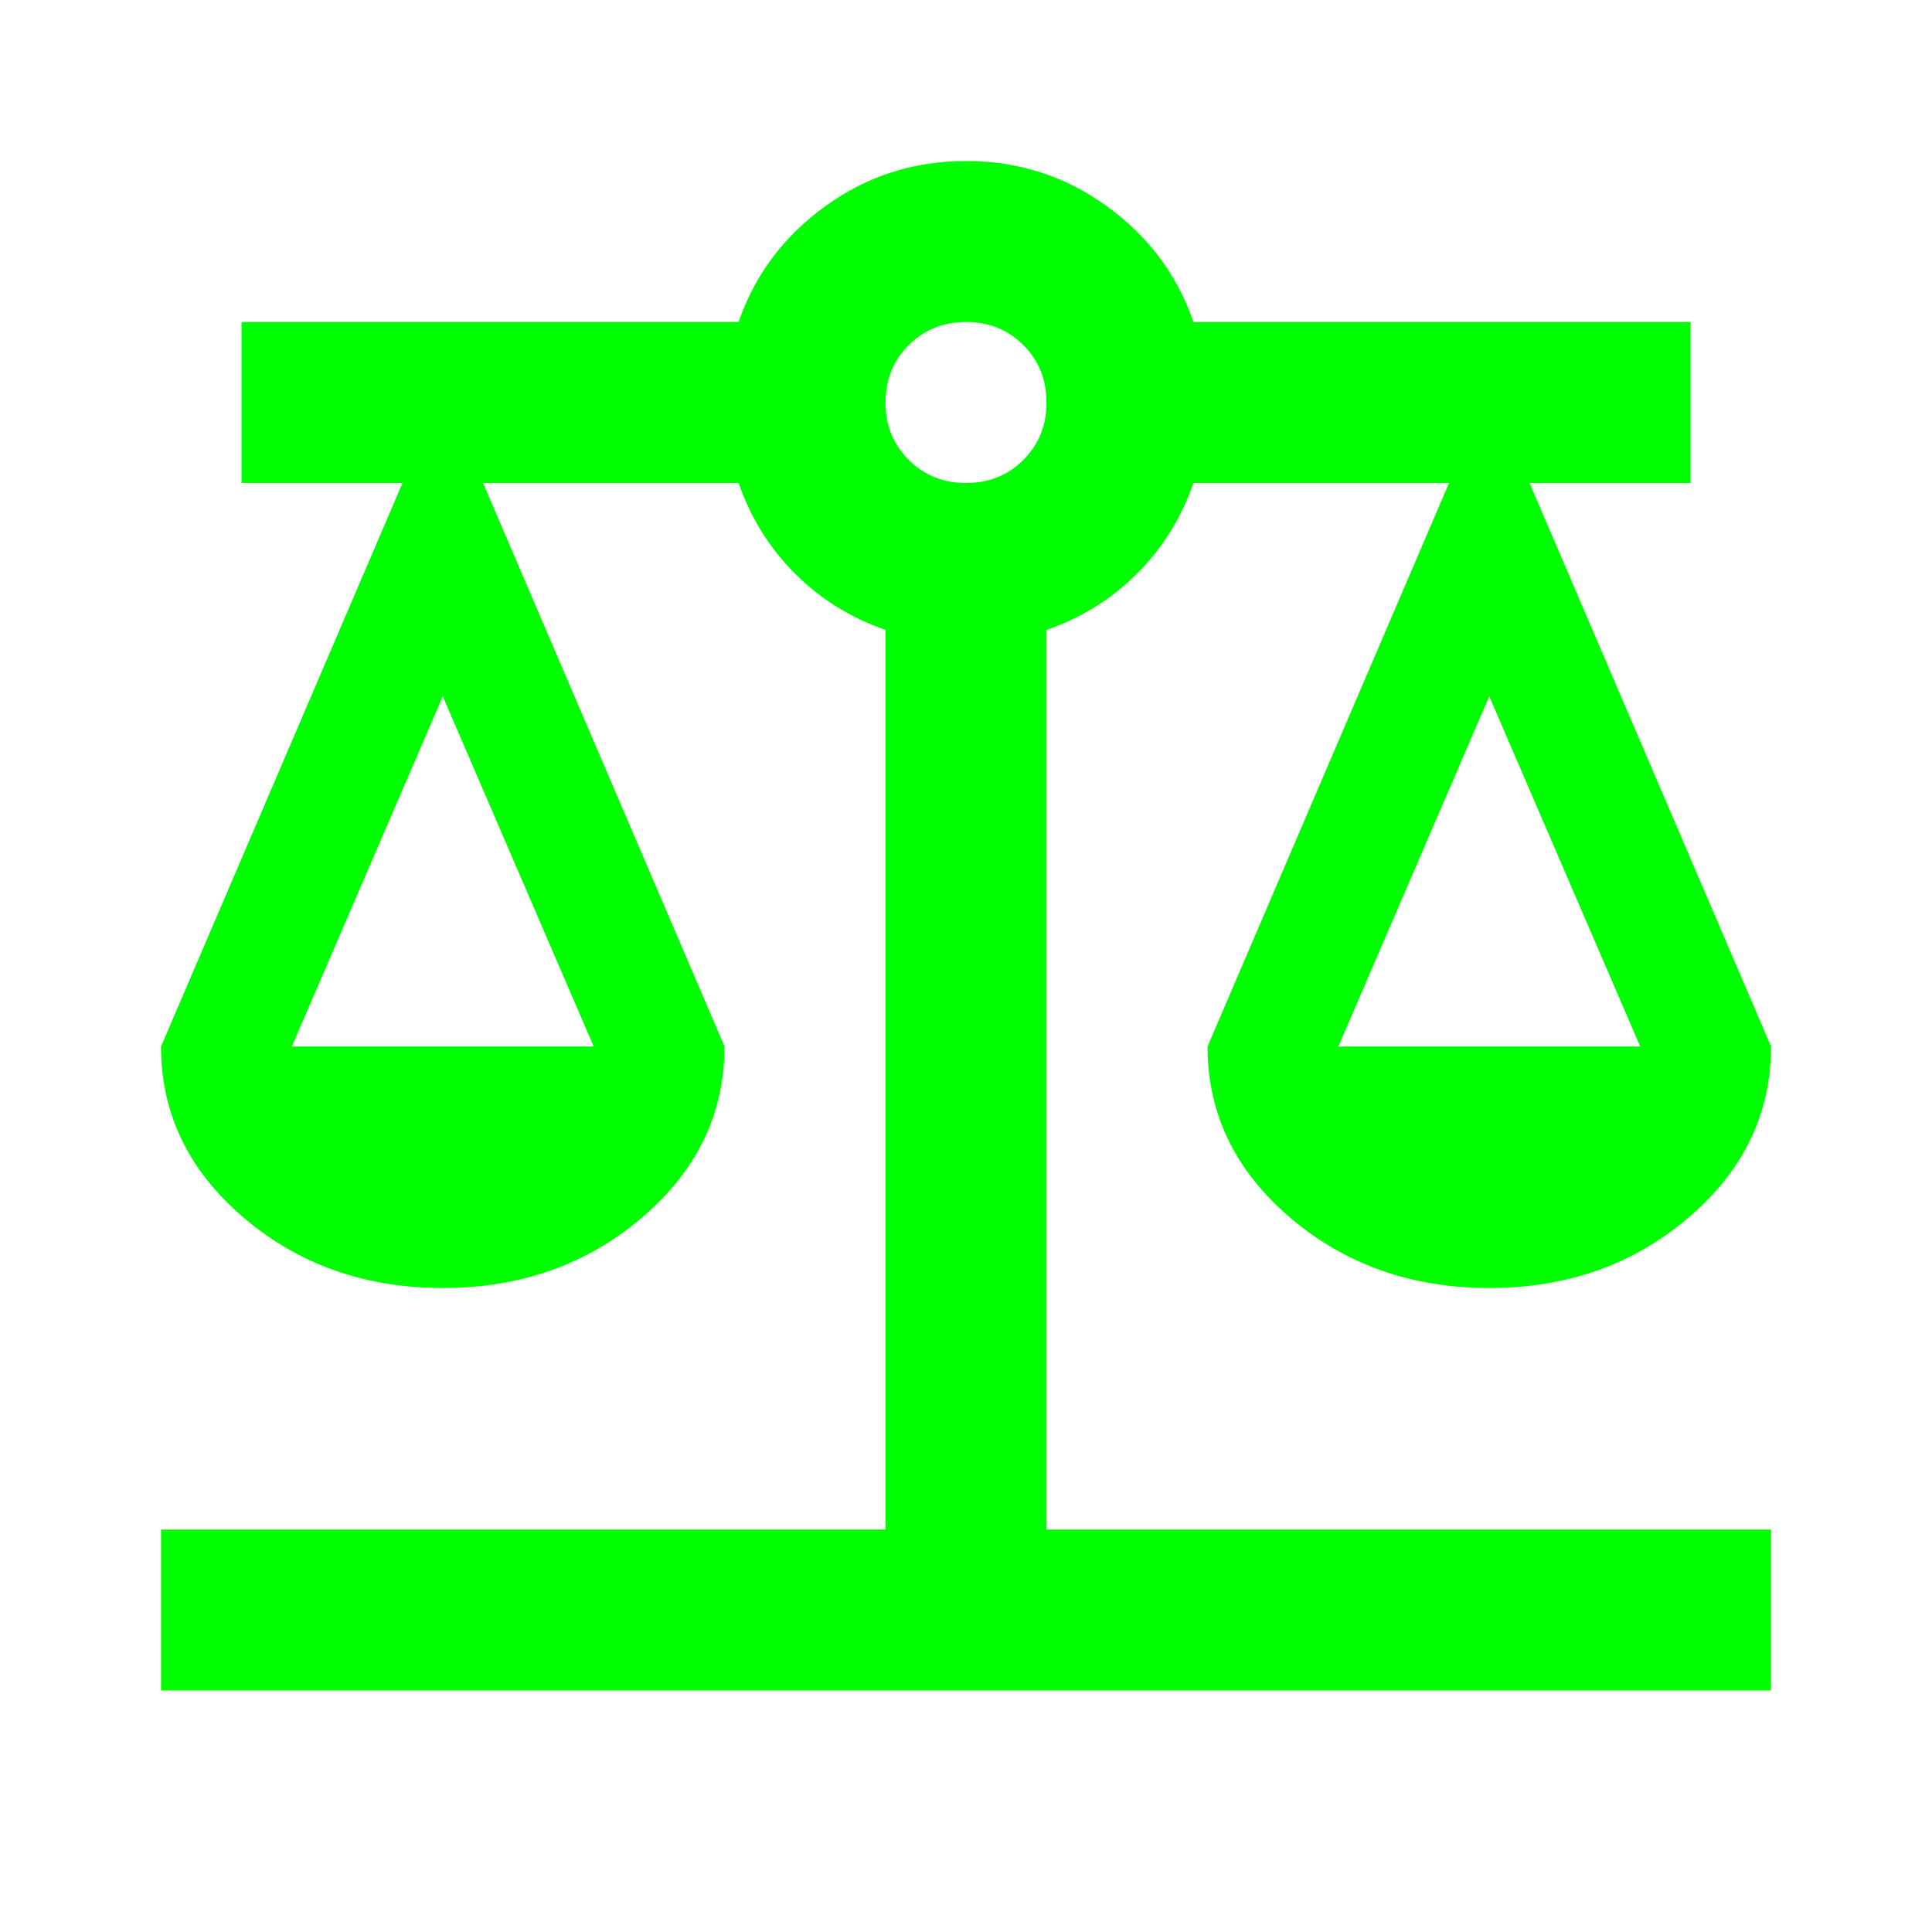 <svg xmlns="http://www.w3.org/2000/svg" height="24px" viewBox="0 -960 960 960" width="24px" fill="#00ff00"><path d="M80-120v-80h360v-447q-26-9-45-28t-28-45H240l120 280q0 50-41 85t-99 35q-58 0-99-35t-41-85l120-280h-80v-80h247q12-35 43-57.5t70-22.5q39 0 70 22.5t43 57.5h247v80h-80l120 280q0 50-41 85t-99 35q-58 0-99-35t-41-85l120-280H593q-9 26-28 45t-45 28v447h360v80H80Zm585-320h150l-75-174-75 174Zm-520 0h150l-75-174-75 174Zm335-280q17 0 28.5-11.5T520-760q0-17-11.5-28.5T480-800q-17 0-28.5 11.5T440-760q0 17 11.5 28.5T480-720Z"/></svg>